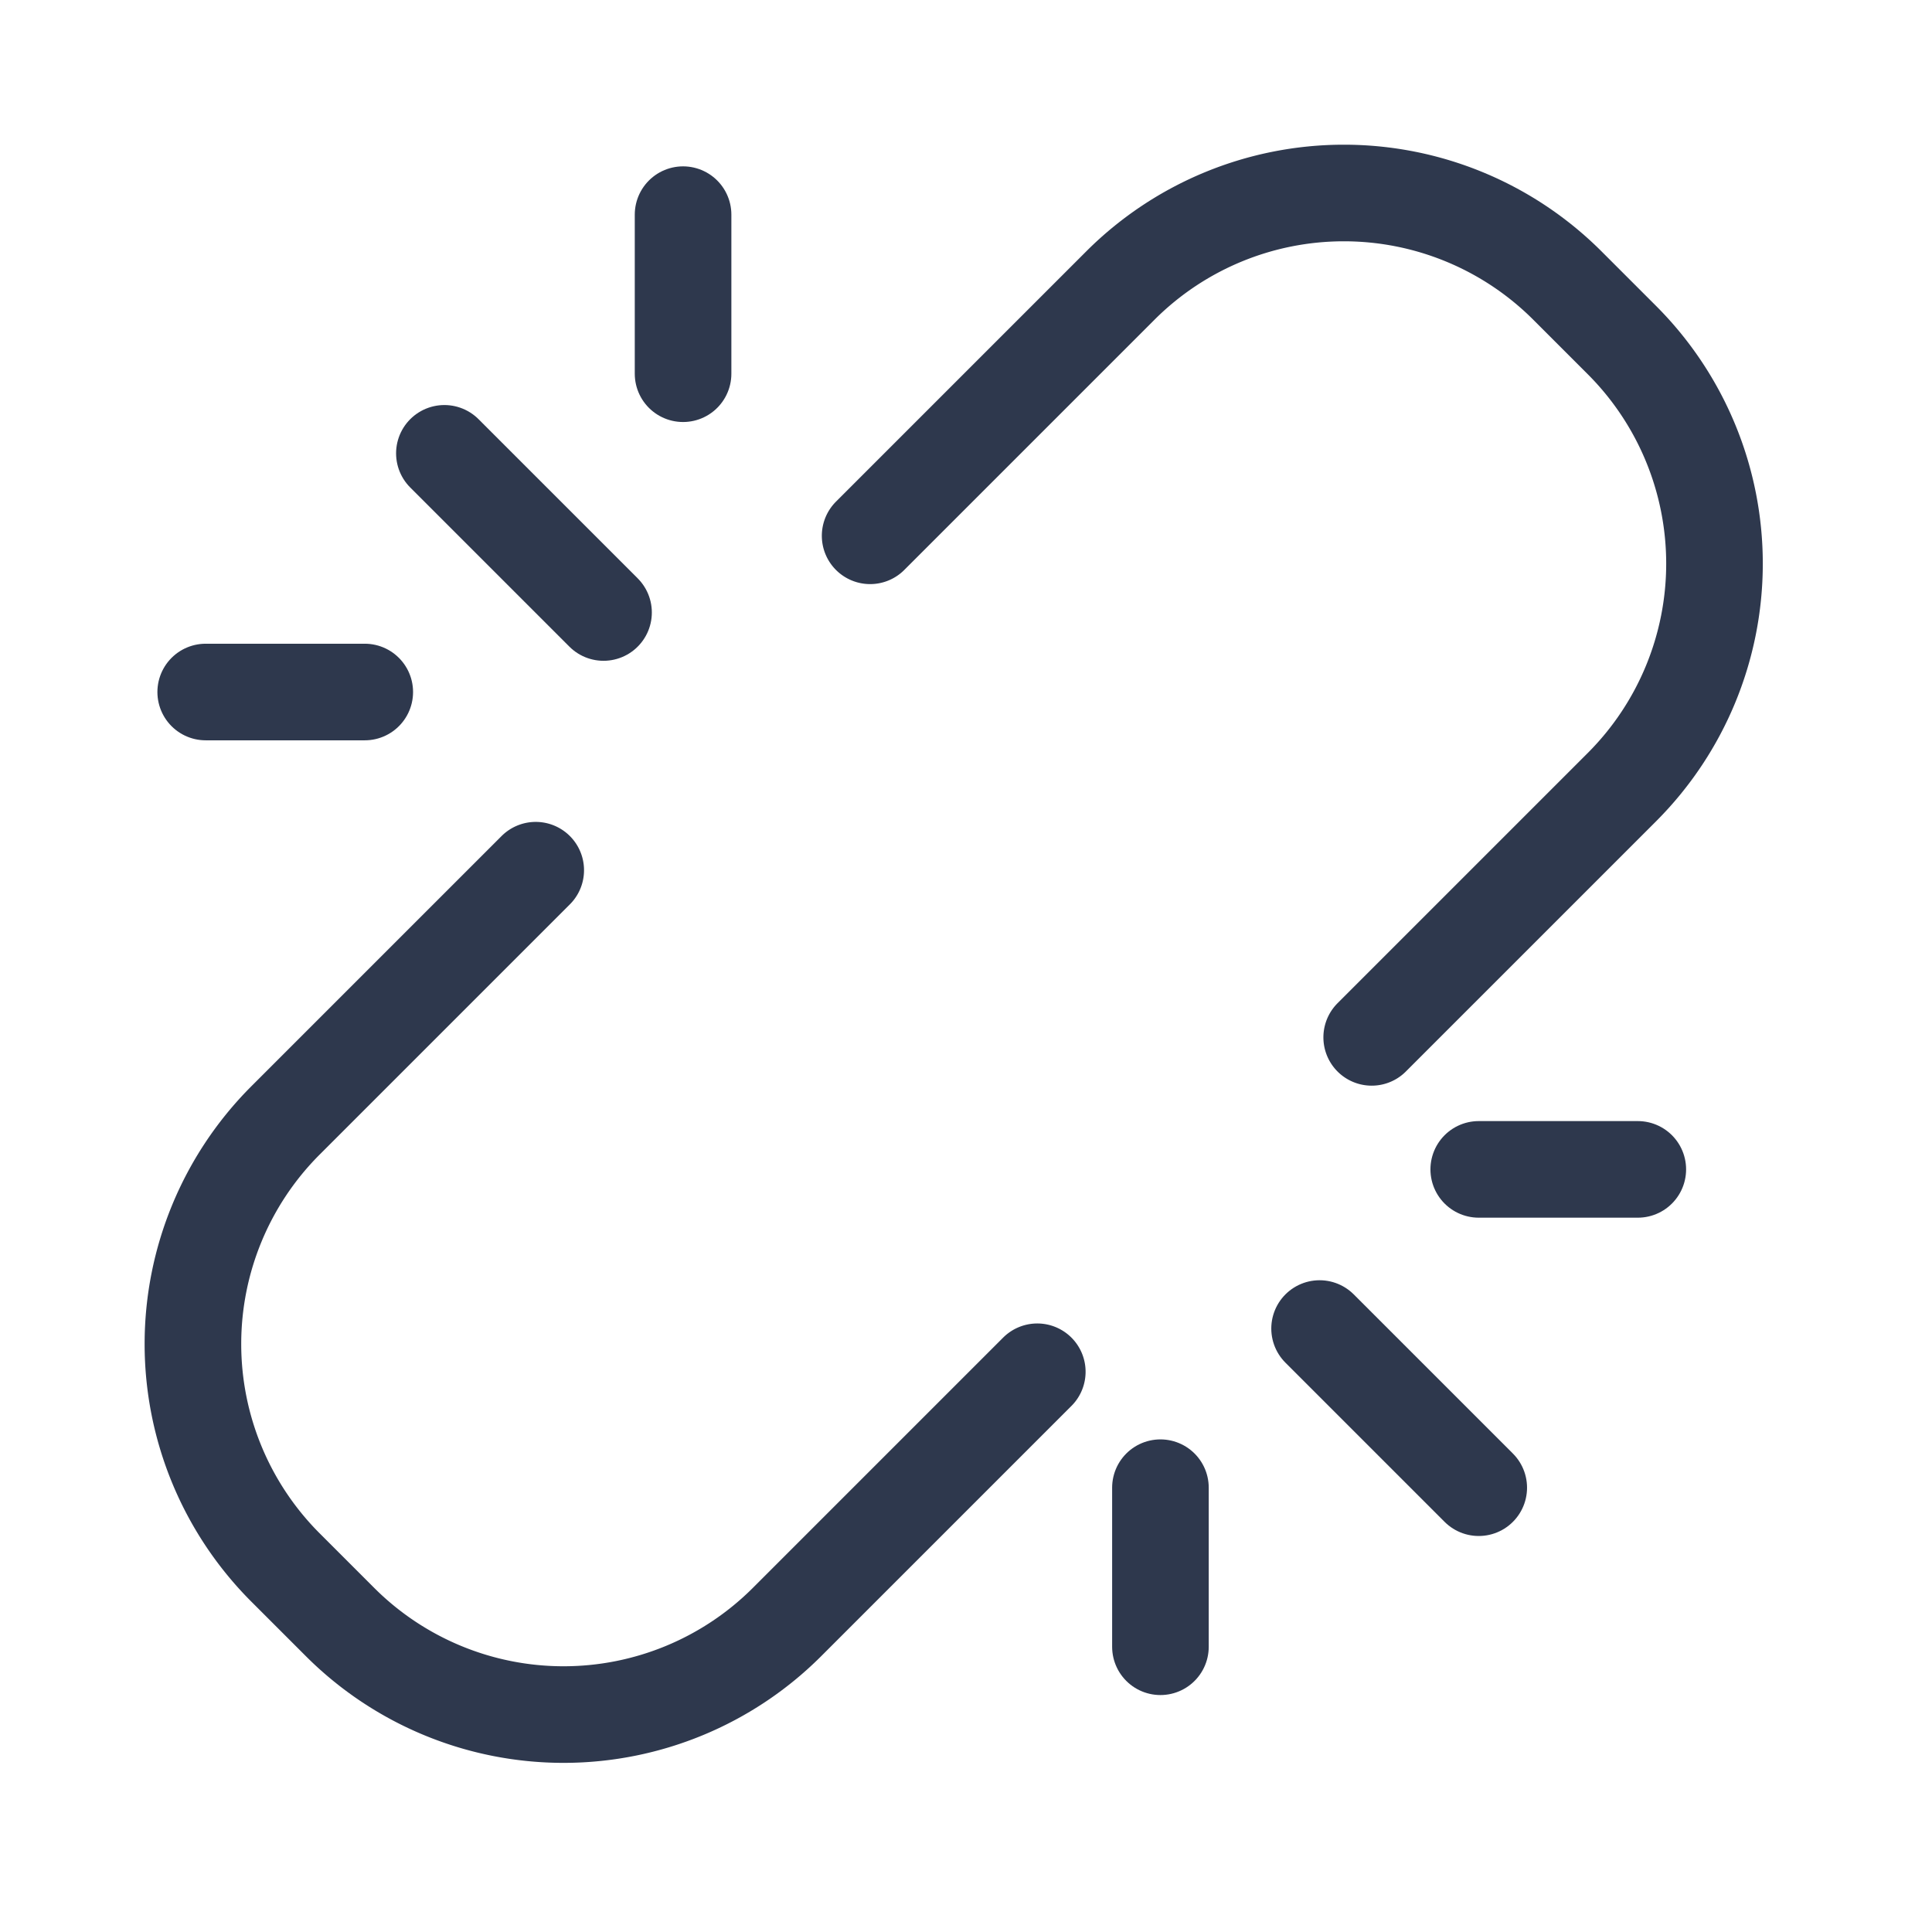 <svg xmlns="http://www.w3.org/2000/svg" xmlns:xlink="http://www.w3.org/1999/xlink" width="14" height="14" viewBox="0 0 14 14">
  <defs>
    <clipPath id="clip-path">
      <rect id="Rectangle_2580" width="14" height="14" transform="translate(18153 15963)" fill="#fff" stroke="#707070" stroke-width="1"/>
    </clipPath>
  </defs>
  <g id="Mask_Group_143" transform="translate(-18153 -15963)" clip-path="url(#clip-path)">
    <g id="streamline-icon-link-broken-1_48x48" transform="translate(18147.148 15967.852) rotate(-45)">
      <path id="Path_8461" d="M30,15h2.57a2.291,2.291,0,0,1,2.285,2.285v.571A2.291,2.291,0,0,1,32.57,20.14H30" transform="translate(-20.718 -7.089)" fill="none" stroke="#2e384d" stroke-linecap="round" stroke-linejoin="round" stroke-width="0.7"/>
      <path id="Path_8462" d="M5.855,15H3.285A2.291,2.291,0,0,0,1,17.285v.571A2.291,2.291,0,0,0,3.285,20.14h2.57" transform="translate(0 -7.089)" fill="none" stroke="#2e384d" stroke-linecap="round" stroke-linejoin="round" stroke-width="0.7"/>
      <line id="Line_786" y1="1.631" transform="translate(7.523 5.307)" fill="none" stroke="#2e384d" stroke-linecap="round" stroke-linejoin="round" stroke-width="0.7"/>
      <line id="Line_787" y1="0.815" x2="0.815" transform="translate(9.154 5.307)" fill="none" stroke="#2e384d" stroke-linecap="round" stroke-linejoin="round" stroke-width="0.7"/>
      <line id="Line_788" x1="0.815" y1="0.815" transform="translate(5.077 5.307)" fill="none" stroke="#2e384d" stroke-linecap="round" stroke-linejoin="round" stroke-width="0.7"/>
      <line id="Line_789" y2="1.631" transform="translate(7.523 14.276)" fill="none" stroke="#2e384d" stroke-linecap="round" stroke-linejoin="round" stroke-width="0.7"/>
      <line id="Line_790" x2="0.815" y2="0.815" transform="translate(9.154 14.276)" fill="none" stroke="#2e384d" stroke-linecap="round" stroke-linejoin="round" stroke-width="0.7"/>
      <line id="Line_791" x1="0.815" y2="0.815" transform="translate(5.077 14.276)" fill="none" stroke="#2e384d" stroke-linecap="round" stroke-linejoin="round" stroke-width="0.7"/>
    </g>
  </g>
</svg>
